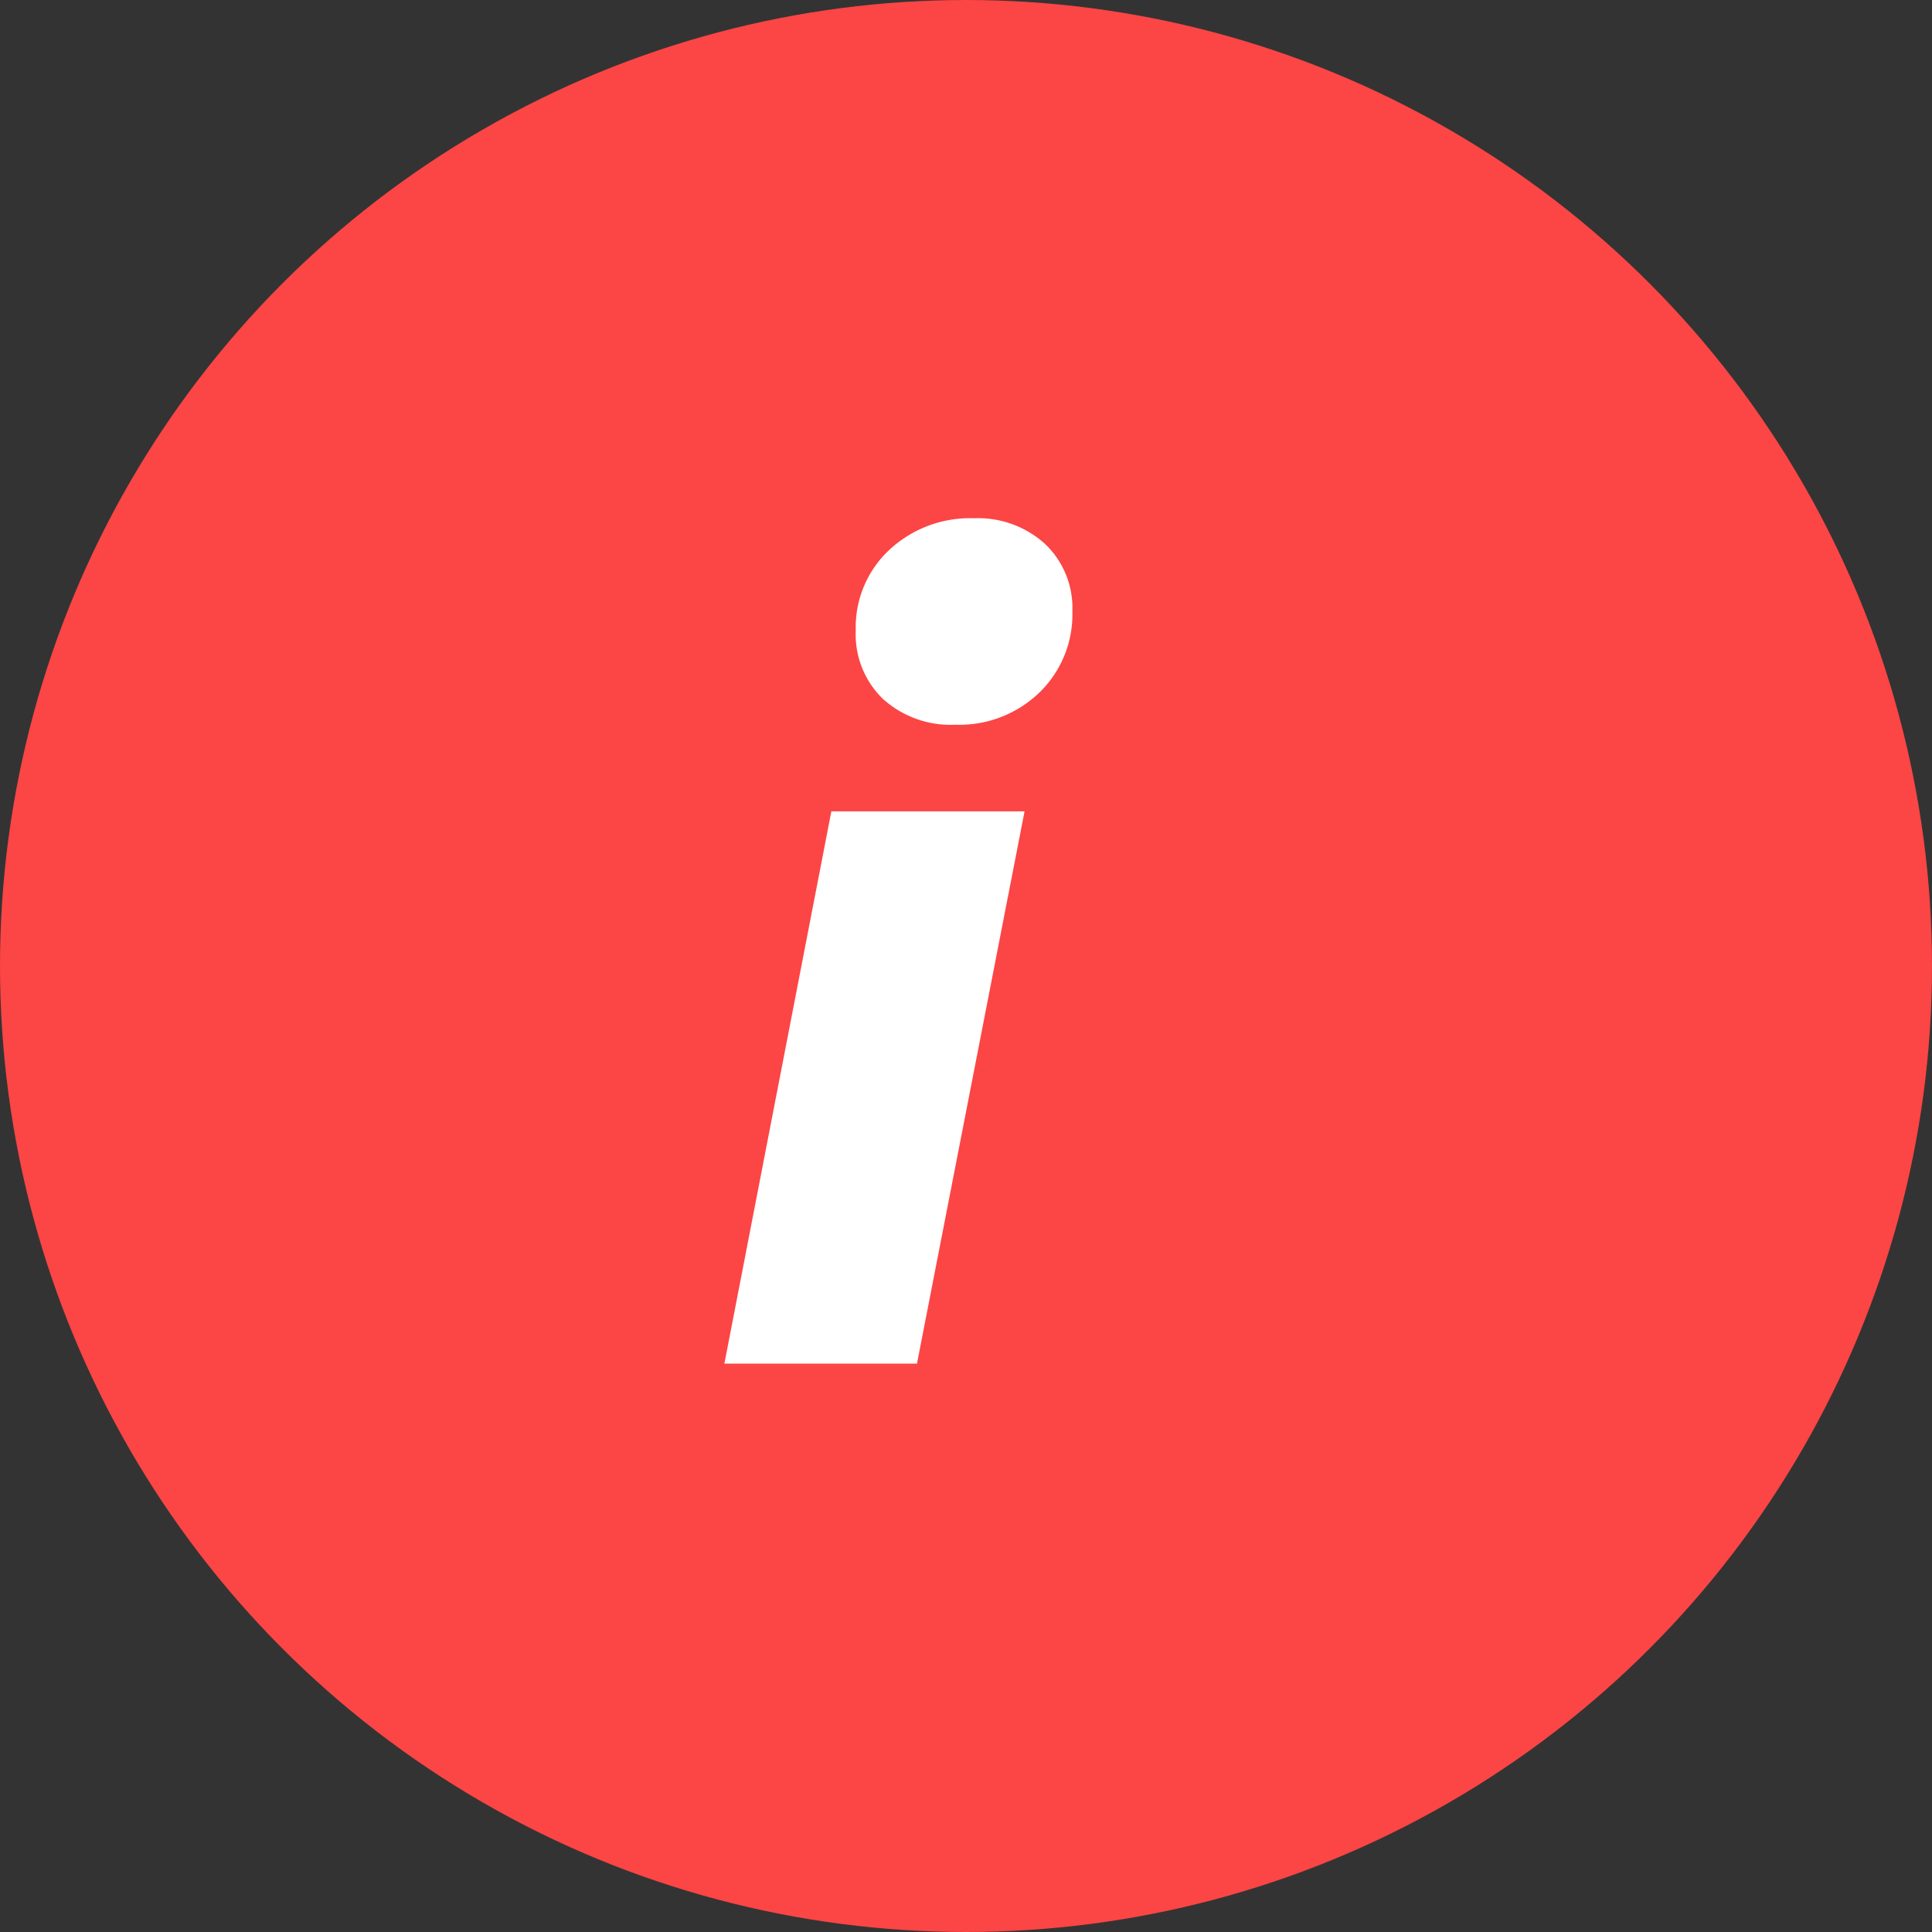 <svg xmlns="http://www.w3.org/2000/svg" width="16" height="16" viewBox="0 0 16 16">
  <rect x="0" y="0" width="16" height="16" fill="#333333" stroke="none"/>
  <g id="Group_8836" data-name="Group 8836" transform="translate(-411 -1506)">
    <circle id="Ellipse_487" data-name="Ellipse 487" cx="8" cy="8" r="8" transform="translate(411 1506)" fill="#fc4545"/>
    <path id="Path_9602" data-name="Path 9602" d="M1.042-7.842h1.6L1.751-3.268H.156ZM2.07-8.559a.837.837,0,0,1-.6-.213.742.742,0,0,1-.226-.567.876.876,0,0,1,.279-.669.979.979,0,0,1,.7-.261.825.825,0,0,1,.589.213.731.731,0,0,1,.226.558.9.9,0,0,1-.275.674A.954.954,0,0,1,2.07-8.559Z" transform="translate(416.843 1520.561)" fill="#fff"/>
  </g>
</svg>
